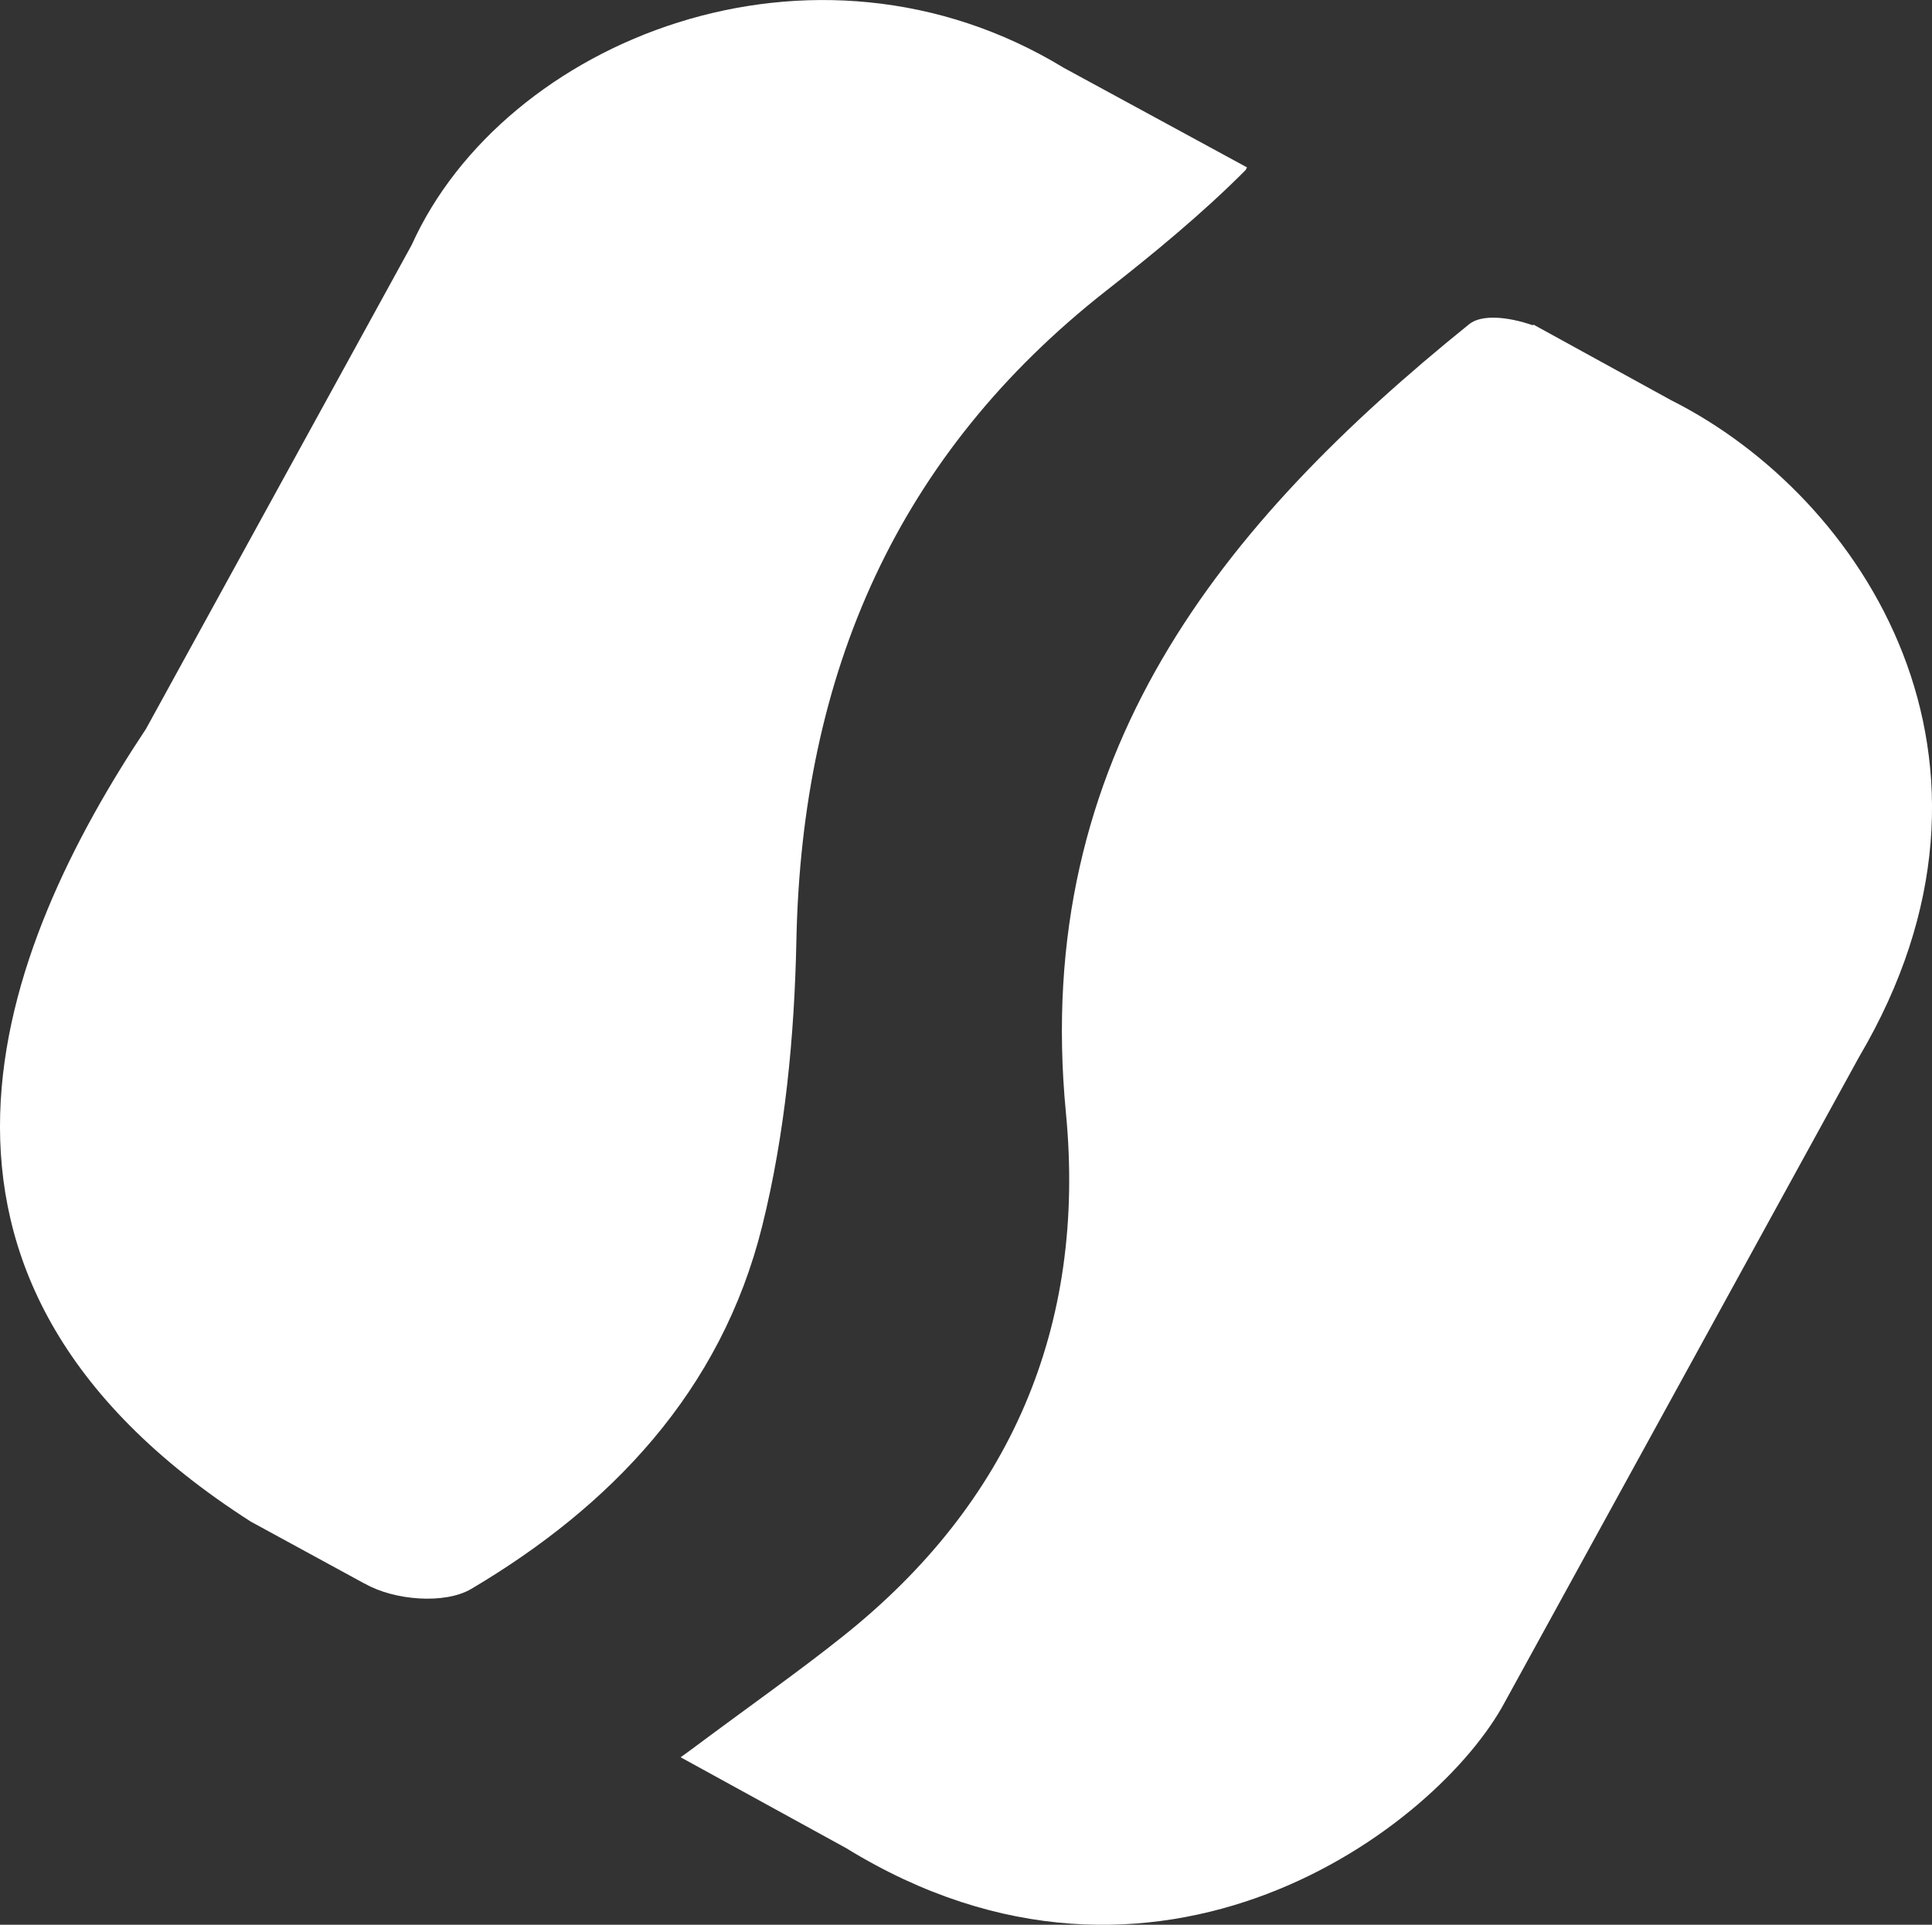 <svg xmlns="http://www.w3.org/2000/svg" id="Capa_2" data-name="Capa 2" viewBox="0 0 249.17 248.24"><rect x="0" y="0" width="249.17" height="248.24" fill="#333333" stroke="none"/><defs><style>      .cls-1 {        fill: #fff;        stroke-width: 0px;      }    </style></defs><g id="Capa_1-2" data-name="Capa 1"><g><path class="cls-1" d="m47.12,204.28c3.67,2.1,10.23,2.68,13.67.64,17.93-10.62,32.2-25.42,37.51-46.79,2.96-11.9,4.16-24.51,4.41-36.82.7-34.65,13.1-62.76,40-83.85,5.92-4.64,12.31-9.87,17.93-15.52l.19-.35-23.61-12.83c-32.39-19.72-72.23-3.54-84.12,22.82l-34.28,62.44C.29,121.9-17.29,164.49,32.35,196.25l14.68,8,.09.02Z"></path><path class="cls-1" d="m197.78,41.87l17.75,9.75c24.82,12.47,46.79,46.46,24.24,84.69l-45.65,83.14c-8.7,16.35-44.92,43.55-84.99,18.91l-21.35-11.72,1.04-.75c8.46-6.3,14.39-10.45,20.04-14.97,21.33-17.05,31.28-39.66,28.61-67.4-4.43-46.09,20.16-76,52.01-101.71,1.58-1.28,4.96-.98,8.17.13l.13-.05Z"></path></g></g></svg>